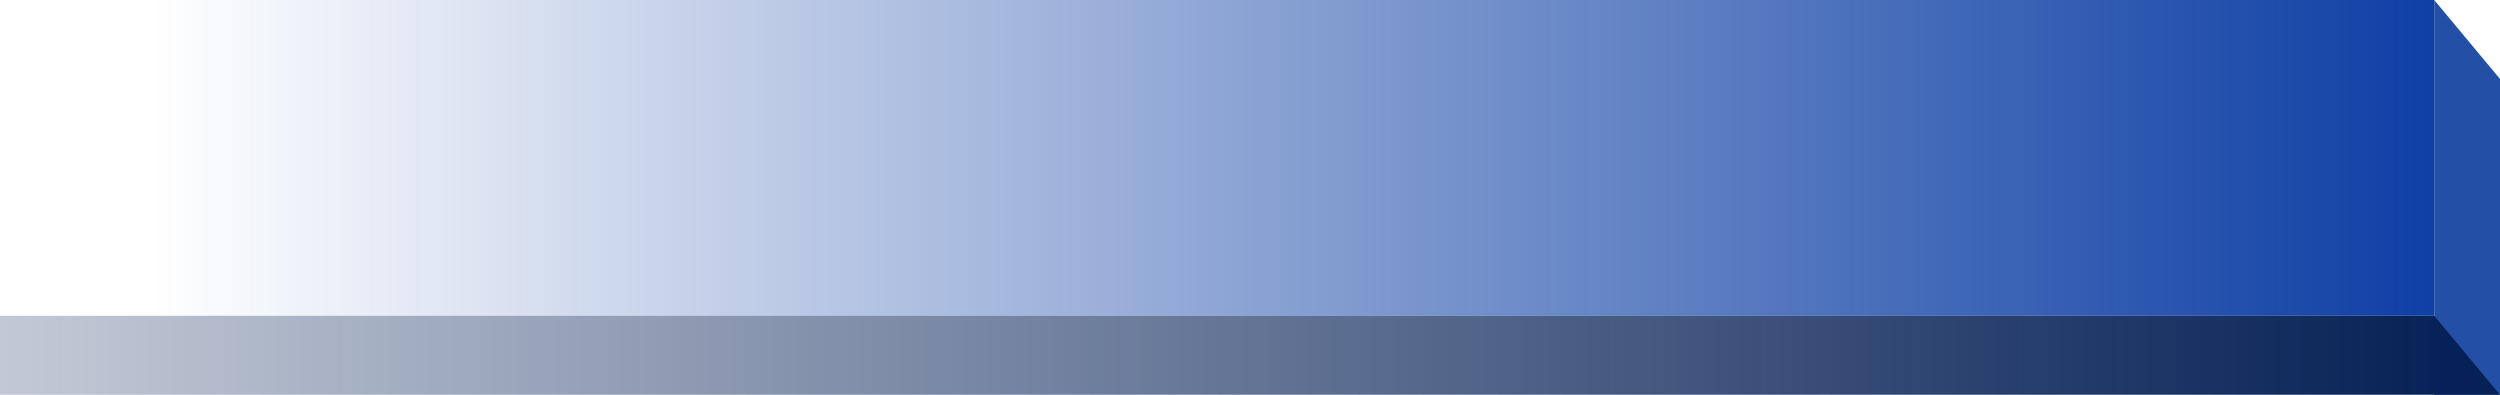 <?xml version="1.0" encoding="UTF-8"?> <svg xmlns="http://www.w3.org/2000/svg" width="190" height="30" viewBox="0 0 190 30" fill="none"> <path d="M0 0H185V24H0V0Z" fill="url(#paint0_linear_542_2809)"></path> <path d="M185 0L190 6V30H185V0Z" fill="#234FA6"></path> <path d="M0 24H185L190 30H0V24Z" fill="url(#paint1_linear_542_2809)"></path> <defs> <linearGradient id="paint0_linear_542_2809" x1="190" y1="15" x2="-1.00206e-06" y2="15" gradientUnits="userSpaceOnUse"> <stop stop-color="#073AA2"></stop> <stop offset="0.939" stop-color="#073AA2" stop-opacity="0"></stop> </linearGradient> <linearGradient id="paint1_linear_542_2809" x1="186.993" y1="26.75" x2="-60.018" y2="26.75" gradientUnits="userSpaceOnUse"> <stop stop-color="#062156"></stop> <stop offset="1" stop-color="#062156" stop-opacity="0"></stop> </linearGradient> </defs> </svg> 